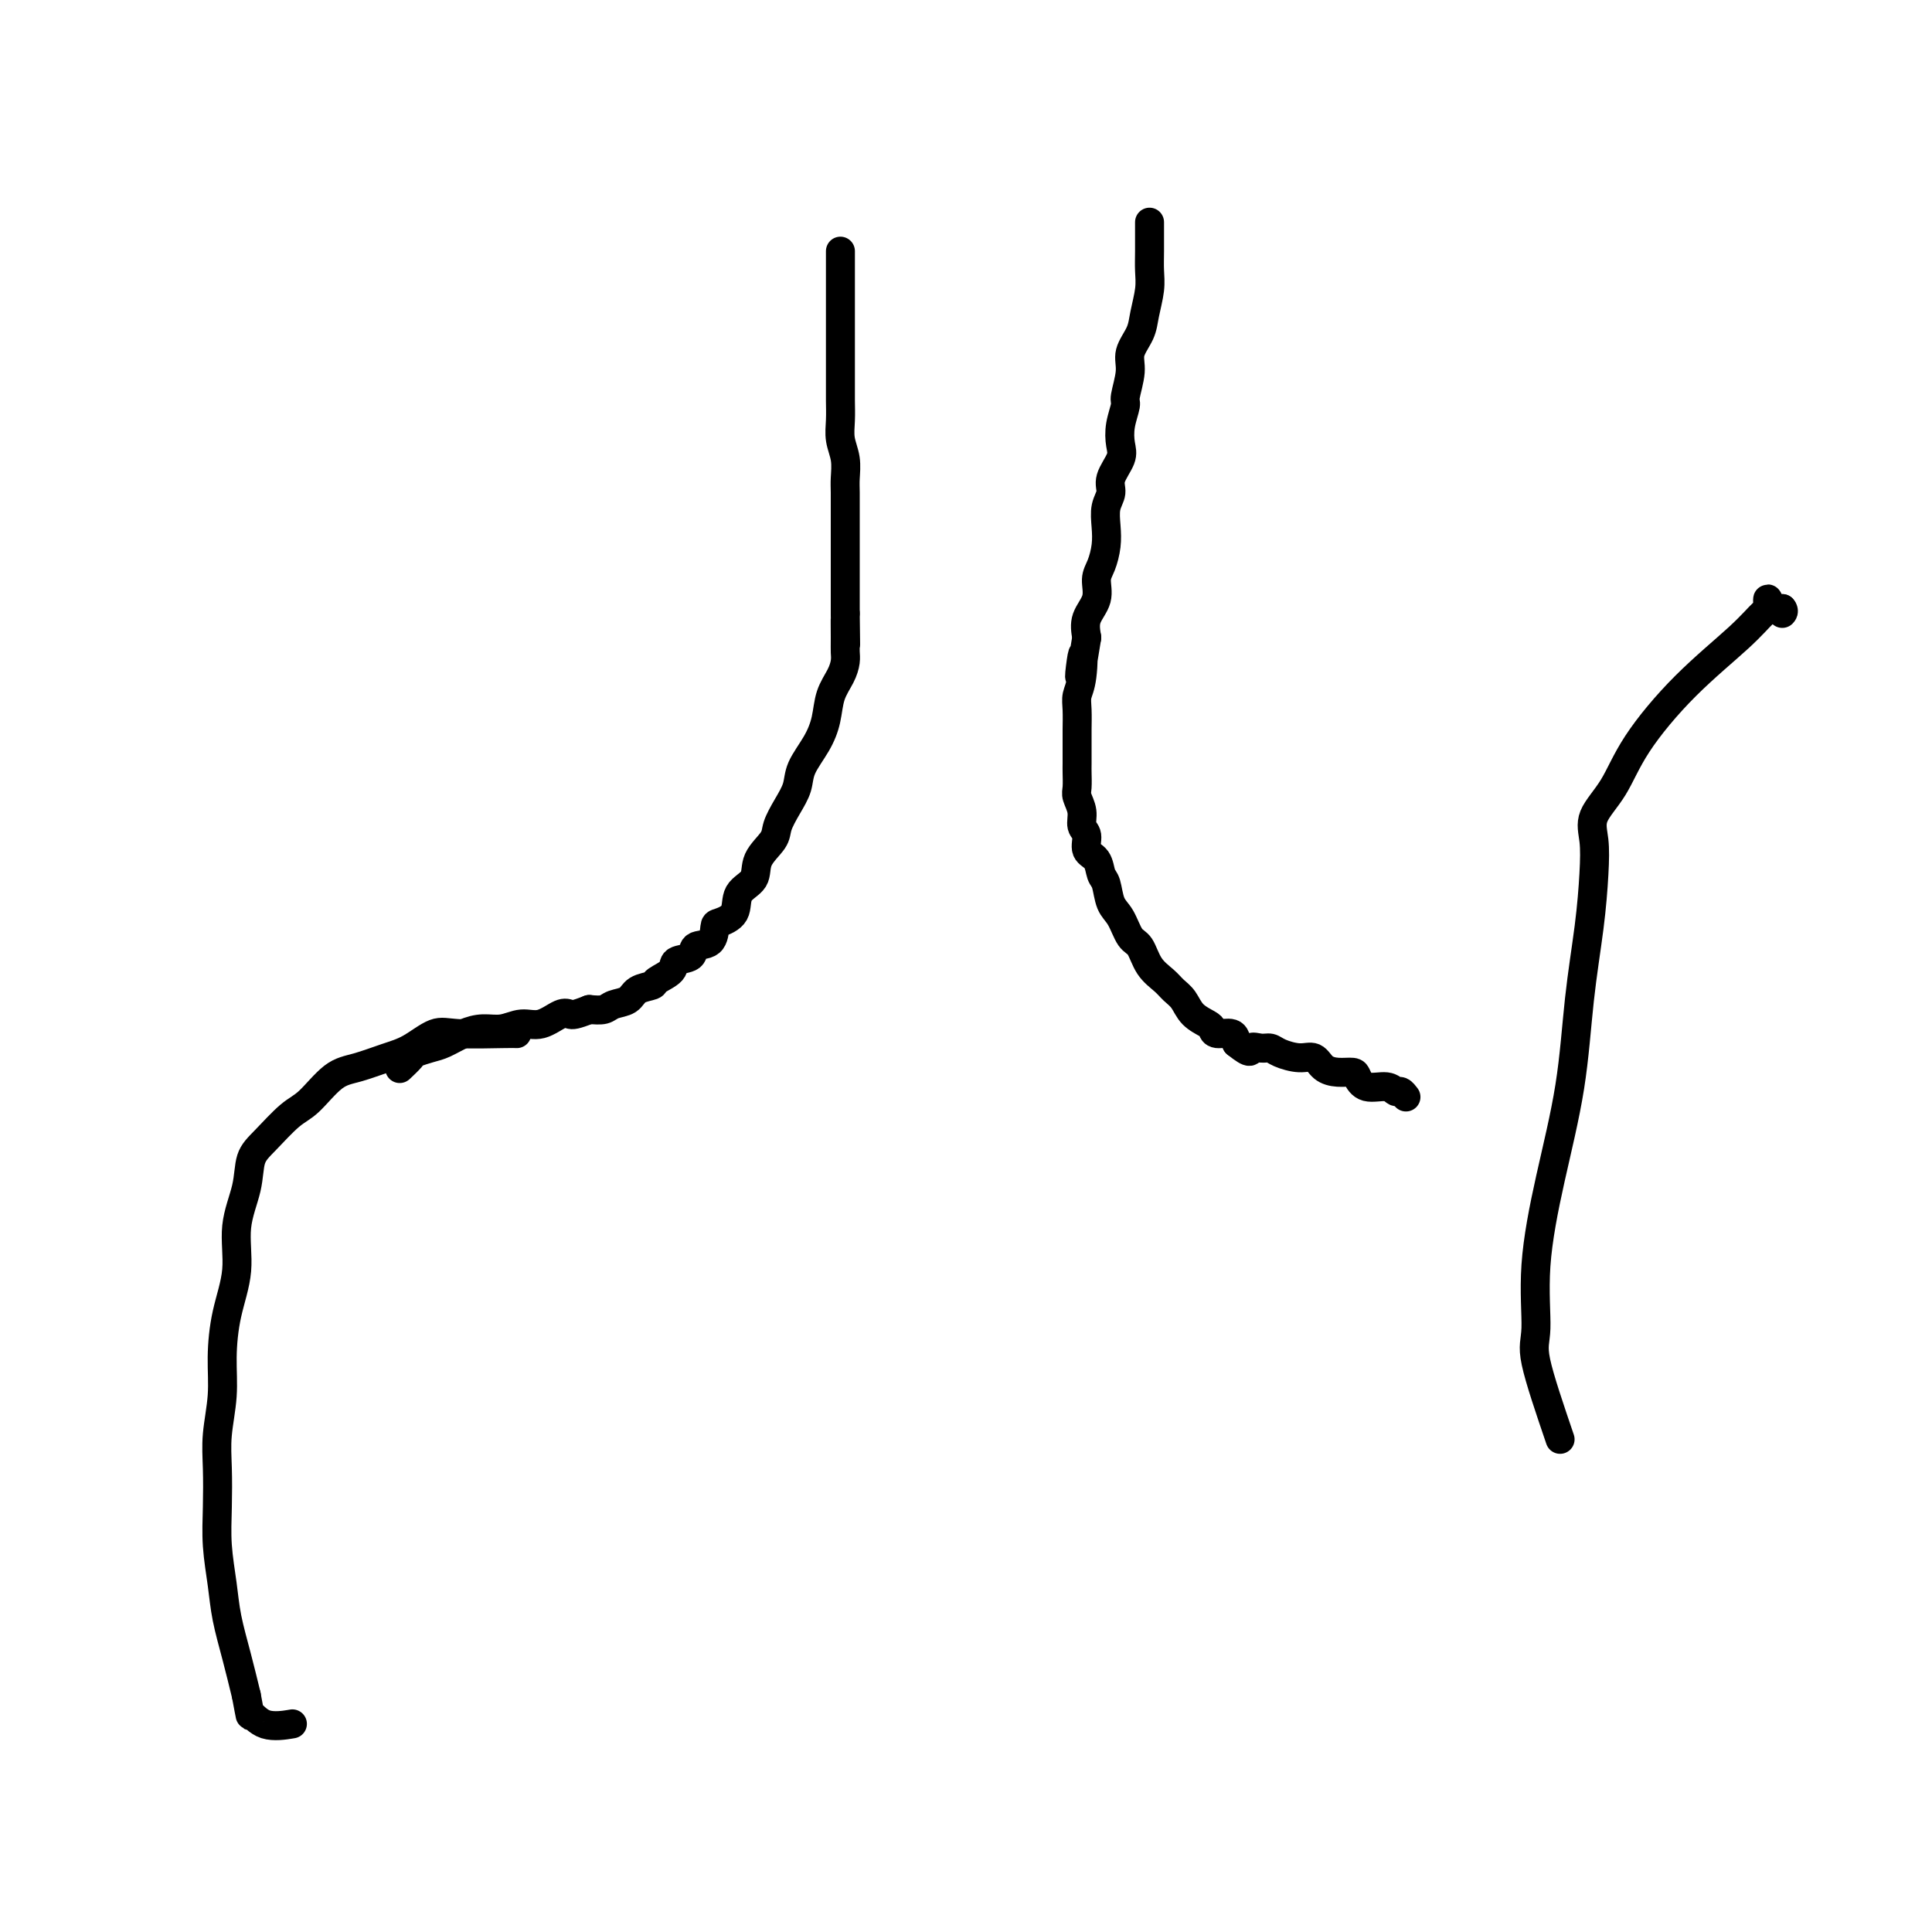 <svg viewBox='0 0 400 400' version='1.1' xmlns='http://www.w3.org/2000/svg' xmlns:xlink='http://www.w3.org/1999/xlink'><g fill='none' stroke='#000000' stroke-width='6' stroke-linecap='round' stroke-linejoin='round'><path d='M174,52c0.000,2.543 0.000,5.085 0,7c-0.000,1.915 -0.000,3.202 0,4c0.000,0.798 0.000,1.105 0,2c-0.000,0.895 -0.000,2.377 0,4c0.000,1.623 0.000,3.385 0,4c-0.000,0.615 -0.001,0.082 0,1c0.001,0.918 0.004,3.287 0,5c-0.004,1.713 -0.015,2.769 0,4c0.015,1.231 0.057,2.635 0,4c-0.057,1.365 -0.211,2.690 0,4c0.211,1.310 0.789,2.603 1,4c0.211,1.397 0.057,2.896 0,4c-0.057,1.104 -0.015,1.814 0,3c0.015,1.186 0.004,2.850 0,4c-0.004,1.150 -0.001,1.788 0,3c0.001,1.212 0.000,2.999 0,4c-0.000,1.001 -0.000,1.217 0,2c0.000,0.783 0.000,2.132 0,3c-0.000,0.868 -0.000,1.253 0,2c0.000,0.747 0.000,1.855 0,3c-0.000,1.145 -0.000,2.327 0,3c0.000,0.673 0.000,0.836 0,1'/><path d='M175,127c0.154,11.916 0.039,4.206 0,2c-0.039,-2.206 -0.003,1.090 0,3c0.003,1.910 -0.026,2.432 0,3c0.026,0.568 0.107,1.182 0,2c-0.107,0.818 -0.404,1.839 -1,3c-0.596,1.161 -1.493,2.463 -2,4c-0.507,1.537 -0.625,3.309 -1,5c-0.375,1.691 -1.008,3.299 -2,5c-0.992,1.701 -2.344,3.493 -3,5c-0.656,1.507 -0.618,2.727 -1,4c-0.382,1.273 -1.185,2.599 -2,4c-0.815,1.401 -1.641,2.877 -2,4c-0.359,1.123 -0.251,1.894 -1,3c-0.749,1.106 -2.355,2.549 -3,4c-0.645,1.451 -0.330,2.912 -1,4c-0.670,1.088 -2.324,1.805 -3,3c-0.676,1.195 -0.374,2.868 -1,4c-0.626,1.132 -2.179,1.722 -3,2c-0.821,0.278 -0.911,0.245 -1,1c-0.089,0.755 -0.179,2.299 -1,3c-0.821,0.701 -2.375,0.559 -3,1c-0.625,0.441 -0.323,1.466 -1,2c-0.677,0.534 -2.335,0.576 -3,1c-0.665,0.424 -0.337,1.231 -1,2c-0.663,0.769 -2.317,1.501 -3,2c-0.683,0.499 -0.395,0.764 -1,1c-0.605,0.236 -2.104,0.442 -3,1c-0.896,0.558 -1.189,1.469 -2,2c-0.811,0.531 -2.142,0.681 -3,1c-0.858,0.319 -1.245,0.805 -2,1c-0.755,0.195 -1.877,0.097 -3,0'/><path d='M122,209c-3.002,1.188 -3.506,1.160 -4,1c-0.494,-0.160 -0.978,-0.450 -2,0c-1.022,0.450 -2.583,1.639 -4,2c-1.417,0.361 -2.690,-0.107 -4,0c-1.310,0.107 -2.657,0.788 -4,1c-1.343,0.212 -2.682,-0.045 -4,0c-1.318,0.045 -2.614,0.392 -4,1c-1.386,0.608 -2.862,1.477 -4,2c-1.138,0.523 -1.937,0.701 -3,1c-1.063,0.299 -2.388,0.719 -3,1c-0.612,0.281 -0.511,0.422 -1,1c-0.489,0.578 -1.568,1.594 -2,2c-0.432,0.406 -0.216,0.203 0,0'/><path d='M238,46c0.007,2.170 0.014,4.341 0,6c-0.014,1.659 -0.050,2.807 0,4c0.050,1.193 0.186,2.431 0,4c-0.186,1.569 -0.695,3.468 -1,5c-0.305,1.532 -0.406,2.698 -1,4c-0.594,1.302 -1.679,2.739 -2,4c-0.321,1.261 0.124,2.347 0,4c-0.124,1.653 -0.816,3.873 -1,5c-0.184,1.127 0.139,1.162 0,2c-0.139,0.838 -0.740,2.479 -1,4c-0.260,1.521 -0.178,2.924 0,4c0.178,1.076 0.454,1.827 0,3c-0.454,1.173 -1.638,2.767 -2,4c-0.362,1.233 0.096,2.105 0,3c-0.096,0.895 -0.748,1.813 -1,3c-0.252,1.187 -0.104,2.641 0,4c0.104,1.359 0.164,2.621 0,4c-0.164,1.379 -0.552,2.875 -1,4c-0.448,1.125 -0.955,1.879 -1,3c-0.045,1.121 0.373,2.610 0,4c-0.373,1.390 -1.535,2.683 -2,4c-0.465,1.317 -0.232,2.659 0,4'/><path d='M225,132c-2.254,14.023 -1.389,6.082 -1,4c0.389,-2.082 0.300,1.695 0,4c-0.300,2.305 -0.812,3.139 -1,4c-0.188,0.861 -0.050,1.748 0,3c0.050,1.252 0.014,2.867 0,4c-0.014,1.133 -0.005,1.783 0,3c0.005,1.217 0.005,3.000 0,4c-0.005,1.000 -0.017,1.216 0,2c0.017,0.784 0.061,2.134 0,3c-0.061,0.866 -0.228,1.247 0,2c0.228,0.753 0.853,1.877 1,3c0.147,1.123 -0.182,2.244 0,3c0.182,0.756 0.875,1.145 1,2c0.125,0.855 -0.318,2.176 0,3c0.318,0.824 1.398,1.153 2,2c0.602,0.847 0.728,2.213 1,3c0.272,0.787 0.692,0.996 1,2c0.308,1.004 0.504,2.803 1,4c0.496,1.197 1.291,1.791 2,3c0.709,1.209 1.330,3.034 2,4c0.670,0.966 1.387,1.073 2,2c0.613,0.927 1.122,2.675 2,4c0.878,1.325 2.127,2.229 3,3c0.873,0.771 1.372,1.411 2,2c0.628,0.589 1.385,1.129 2,2c0.615,0.871 1.089,2.074 2,3c0.911,0.926 2.258,1.574 3,2c0.742,0.426 0.879,0.630 1,1c0.121,0.370 0.225,0.907 1,1c0.775,0.093 2.221,-0.259 3,0c0.779,0.259 0.889,1.130 1,2'/><path d='M256,216c3.370,2.699 2.796,1.445 3,1c0.204,-0.445 1.185,-0.083 2,0c0.815,0.083 1.463,-0.115 2,0c0.537,0.115 0.961,0.542 2,1c1.039,0.458 2.692,0.945 4,1c1.308,0.055 2.273,-0.323 3,0c0.727,0.323 1.218,1.348 2,2c0.782,0.652 1.855,0.930 3,1c1.145,0.070 2.362,-0.068 3,0c0.638,0.068 0.695,0.343 1,1c0.305,0.657 0.856,1.696 2,2c1.144,0.304 2.881,-0.129 4,0c1.119,0.129 1.619,0.818 2,1c0.381,0.182 0.641,-0.143 1,0c0.359,0.143 0.817,0.755 1,1c0.183,0.245 0.092,0.122 0,0'/><path d='M323,298c-2.130,-6.251 -4.260,-12.501 -5,-16c-0.740,-3.499 -0.091,-4.246 0,-7c0.091,-2.754 -0.375,-7.516 0,-13c0.375,-5.484 1.593,-11.690 3,-18c1.407,-6.310 3.005,-12.725 4,-19c0.995,-6.275 1.388,-12.410 2,-18c0.612,-5.590 1.444,-10.635 2,-15c0.556,-4.365 0.836,-8.052 1,-11c0.164,-2.948 0.212,-5.159 0,-7c-0.212,-1.841 -0.683,-3.314 0,-5c0.683,-1.686 2.519,-3.587 4,-6c1.481,-2.413 2.607,-5.338 5,-9c2.393,-3.662 6.052,-8.063 10,-12c3.948,-3.937 8.184,-7.412 11,-10c2.816,-2.588 4.210,-4.290 5,-5c0.790,-0.710 0.975,-0.427 1,-1c0.025,-0.573 -0.109,-2.000 0,-2c0.109,0.000 0.460,1.429 1,2c0.540,0.571 1.270,0.286 2,0'/><path d='M369,126c0.467,0.533 0.133,0.867 0,1c-0.133,0.133 -0.067,0.067 0,0'/><path d='M107,214c-0.368,-0.021 -0.736,-0.042 -3,0c-2.264,0.042 -6.426,0.148 -9,0c-2.574,-0.148 -3.562,-0.548 -5,0c-1.438,0.548 -3.326,2.045 -5,3c-1.674,0.955 -3.135,1.370 -5,2c-1.865,0.630 -4.134,1.477 -6,2c-1.866,0.523 -3.330,0.721 -5,2c-1.670,1.279 -3.545,3.637 -5,5c-1.455,1.363 -2.489,1.729 -4,3c-1.511,1.271 -3.499,3.446 -5,5c-1.501,1.554 -2.514,2.488 -3,4c-0.486,1.512 -0.446,3.602 -1,6c-0.554,2.398 -1.703,5.103 -2,8c-0.297,2.897 0.256,5.984 0,9c-0.256,3.016 -1.323,5.959 -2,9c-0.677,3.041 -0.966,6.180 -1,9c-0.034,2.820 0.186,5.322 0,8c-0.186,2.678 -0.779,5.534 -1,8c-0.221,2.466 -0.071,4.544 0,7c0.071,2.456 0.063,5.291 0,8c-0.063,2.709 -0.183,5.292 0,8c0.183,2.708 0.668,5.540 1,8c0.332,2.460 0.513,4.547 1,7c0.487,2.453 1.282,5.272 2,8c0.718,2.728 1.359,5.364 2,8'/><path d='M51,351c1.053,5.581 0.684,4.032 1,4c0.316,-0.032 1.316,1.453 3,2c1.684,0.547 4.053,0.156 5,0c0.947,-0.156 0.474,-0.078 0,0'/></g>
</svg>